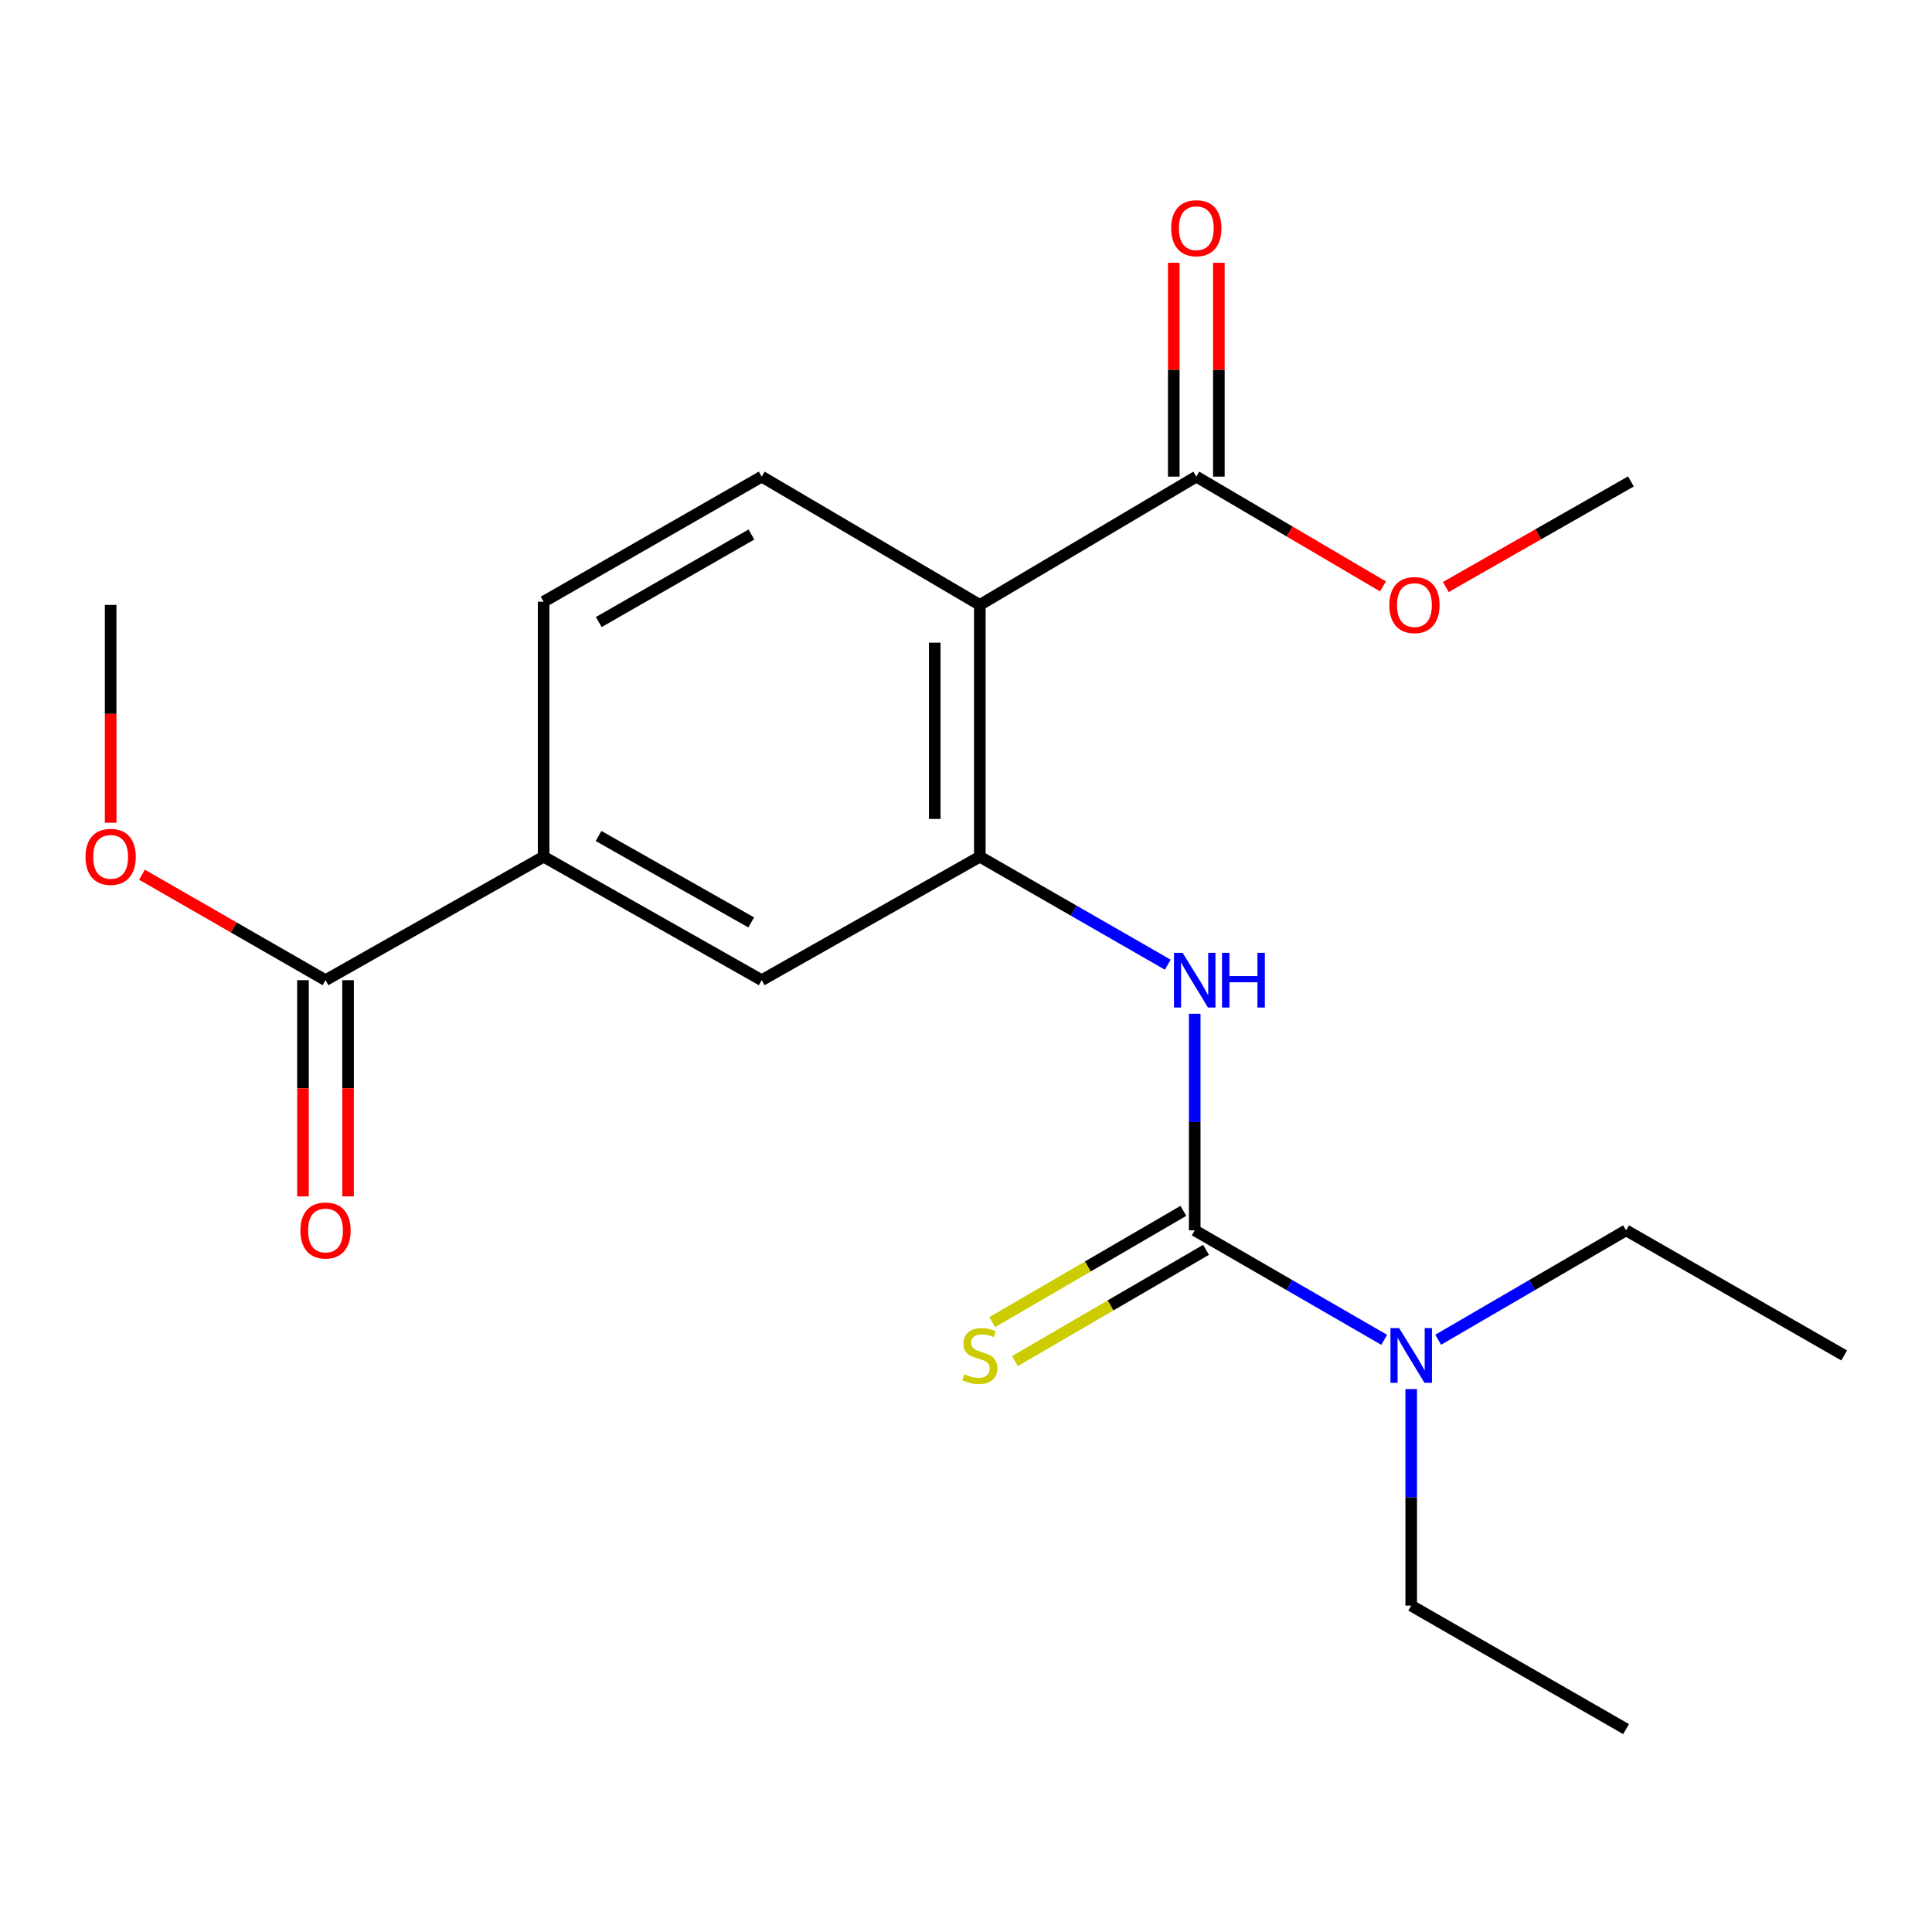 <?xml version='1.0' encoding='iso-8859-1'?>
<svg version='1.1' baseProfile='full'
              xmlns='http://www.w3.org/2000/svg'
                      xmlns:rdkit='http://www.rdkit.org/xml'
                      xmlns:xlink='http://www.w3.org/1999/xlink'
                  xml:space='preserve'
width='1000px' height='1000px' viewBox='0 0 1000 1000'>
<!-- END OF HEADER -->
<rect style='opacity:1.0;fill:#FFFFFF;stroke:none' width='1000' height='1000' x='0' y='0'> </rect>
<path class='bond-2' d='M 618.382,636.82 L 618.382,580.777' style='fill:none;fill-rule:evenodd;stroke:#000000;stroke-width:6px;stroke-linecap:butt;stroke-linejoin:miter;stroke-opacity:1' />
<path class='bond-2' d='M 618.382,580.777 L 618.382,524.735' style='fill:none;fill-rule:evenodd;stroke:#0000FF;stroke-width:6px;stroke-linecap:butt;stroke-linejoin:miter;stroke-opacity:1' />
<path class='bond-8' d='M 612.512,626.737 L 563.046,655.534' style='fill:none;fill-rule:evenodd;stroke:#000000;stroke-width:6px;stroke-linecap:butt;stroke-linejoin:miter;stroke-opacity:1' />
<path class='bond-8' d='M 563.046,655.534 L 513.58,684.331' style='fill:none;fill-rule:evenodd;stroke:#CCCC00;stroke-width:6px;stroke-linecap:butt;stroke-linejoin:miter;stroke-opacity:1' />
<path class='bond-8' d='M 624.252,646.903 L 574.786,675.7' style='fill:none;fill-rule:evenodd;stroke:#000000;stroke-width:6px;stroke-linecap:butt;stroke-linejoin:miter;stroke-opacity:1' />
<path class='bond-8' d='M 574.786,675.7 L 525.32,704.498' style='fill:none;fill-rule:evenodd;stroke:#CCCC00;stroke-width:6px;stroke-linecap:butt;stroke-linejoin:miter;stroke-opacity:1' />
<path class='bond-9' d='M 618.382,636.82 L 667.423,665.159' style='fill:none;fill-rule:evenodd;stroke:#000000;stroke-width:6px;stroke-linecap:butt;stroke-linejoin:miter;stroke-opacity:1' />
<path class='bond-9' d='M 667.423,665.159 L 716.465,693.498' style='fill:none;fill-rule:evenodd;stroke:#0000FF;stroke-width:6px;stroke-linecap:butt;stroke-linejoin:miter;stroke-opacity:1' />
<path class='bond-0' d='M 507.153,313.101 L 507.153,443.426' style='fill:none;fill-rule:evenodd;stroke:#000000;stroke-width:6px;stroke-linecap:butt;stroke-linejoin:miter;stroke-opacity:1' />
<path class='bond-0' d='M 483.818,332.65 L 483.818,423.878' style='fill:none;fill-rule:evenodd;stroke:#000000;stroke-width:6px;stroke-linecap:butt;stroke-linejoin:miter;stroke-opacity:1' />
<path class='bond-3' d='M 507.153,313.101 L 619.211,246.701' style='fill:none;fill-rule:evenodd;stroke:#000000;stroke-width:6px;stroke-linecap:butt;stroke-linejoin:miter;stroke-opacity:1' />
<path class='bond-7' d='M 507.153,313.101 L 394.264,246.701' style='fill:none;fill-rule:evenodd;stroke:#000000;stroke-width:6px;stroke-linecap:butt;stroke-linejoin:miter;stroke-opacity:1' />
<path class='bond-1' d='M 507.153,443.426 L 555.794,471.375' style='fill:none;fill-rule:evenodd;stroke:#000000;stroke-width:6px;stroke-linecap:butt;stroke-linejoin:miter;stroke-opacity:1' />
<path class='bond-1' d='M 555.794,471.375 L 604.435,499.324' style='fill:none;fill-rule:evenodd;stroke:#0000FF;stroke-width:6px;stroke-linecap:butt;stroke-linejoin:miter;stroke-opacity:1' />
<path class='bond-6' d='M 507.153,443.426 L 394.264,507.338' style='fill:none;fill-rule:evenodd;stroke:#000000;stroke-width:6px;stroke-linecap:butt;stroke-linejoin:miter;stroke-opacity:1' />
<path class='bond-11' d='M 630.879,246.701 L 630.879,191.357' style='fill:none;fill-rule:evenodd;stroke:#000000;stroke-width:6px;stroke-linecap:butt;stroke-linejoin:miter;stroke-opacity:1' />
<path class='bond-11' d='M 630.879,191.357 L 630.879,136.012' style='fill:none;fill-rule:evenodd;stroke:#FF0000;stroke-width:6px;stroke-linecap:butt;stroke-linejoin:miter;stroke-opacity:1' />
<path class='bond-11' d='M 607.544,246.701 L 607.544,191.357' style='fill:none;fill-rule:evenodd;stroke:#000000;stroke-width:6px;stroke-linecap:butt;stroke-linejoin:miter;stroke-opacity:1' />
<path class='bond-11' d='M 607.544,191.357 L 607.544,136.012' style='fill:none;fill-rule:evenodd;stroke:#FF0000;stroke-width:6px;stroke-linecap:butt;stroke-linejoin:miter;stroke-opacity:1' />
<path class='bond-13' d='M 619.211,246.701 L 667.525,275.115' style='fill:none;fill-rule:evenodd;stroke:#000000;stroke-width:6px;stroke-linecap:butt;stroke-linejoin:miter;stroke-opacity:1' />
<path class='bond-13' d='M 667.525,275.115 L 715.839,303.53' style='fill:none;fill-rule:evenodd;stroke:#FF0000;stroke-width:6px;stroke-linecap:butt;stroke-linejoin:miter;stroke-opacity:1' />
<path class='bond-4' d='M 168.487,507.338 L 281.376,443.426' style='fill:none;fill-rule:evenodd;stroke:#000000;stroke-width:6px;stroke-linecap:butt;stroke-linejoin:miter;stroke-opacity:1' />
<path class='bond-12' d='M 156.82,507.338 L 156.82,563.3' style='fill:none;fill-rule:evenodd;stroke:#000000;stroke-width:6px;stroke-linecap:butt;stroke-linejoin:miter;stroke-opacity:1' />
<path class='bond-12' d='M 156.82,563.3 L 156.82,619.263' style='fill:none;fill-rule:evenodd;stroke:#FF0000;stroke-width:6px;stroke-linecap:butt;stroke-linejoin:miter;stroke-opacity:1' />
<path class='bond-12' d='M 180.154,507.338 L 180.154,563.3' style='fill:none;fill-rule:evenodd;stroke:#000000;stroke-width:6px;stroke-linecap:butt;stroke-linejoin:miter;stroke-opacity:1' />
<path class='bond-12' d='M 180.154,563.3 L 180.154,619.263' style='fill:none;fill-rule:evenodd;stroke:#FF0000;stroke-width:6px;stroke-linecap:butt;stroke-linejoin:miter;stroke-opacity:1' />
<path class='bond-14' d='M 168.487,507.338 L 120.982,480.039' style='fill:none;fill-rule:evenodd;stroke:#000000;stroke-width:6px;stroke-linecap:butt;stroke-linejoin:miter;stroke-opacity:1' />
<path class='bond-14' d='M 120.982,480.039 L 73.478,452.74' style='fill:none;fill-rule:evenodd;stroke:#FF0000;stroke-width:6px;stroke-linecap:butt;stroke-linejoin:miter;stroke-opacity:1' />
<path class='bond-5' d='M 281.376,443.426 L 394.264,507.338' style='fill:none;fill-rule:evenodd;stroke:#000000;stroke-width:6px;stroke-linecap:butt;stroke-linejoin:miter;stroke-opacity:1' />
<path class='bond-5' d='M 309.805,432.707 L 388.827,477.445' style='fill:none;fill-rule:evenodd;stroke:#000000;stroke-width:6px;stroke-linecap:butt;stroke-linejoin:miter;stroke-opacity:1' />
<path class='bond-10' d='M 281.376,443.426 L 281.376,311.442' style='fill:none;fill-rule:evenodd;stroke:#000000;stroke-width:6px;stroke-linecap:butt;stroke-linejoin:miter;stroke-opacity:1' />
<path class='bond-21' d='M 394.264,246.701 L 281.376,311.442' style='fill:none;fill-rule:evenodd;stroke:#000000;stroke-width:6px;stroke-linecap:butt;stroke-linejoin:miter;stroke-opacity:1' />
<path class='bond-21' d='M 388.94,276.654 L 309.918,321.973' style='fill:none;fill-rule:evenodd;stroke:#000000;stroke-width:6px;stroke-linecap:butt;stroke-linejoin:miter;stroke-opacity:1' />
<path class='bond-15' d='M 730.441,718.971 L 730.441,775.014' style='fill:none;fill-rule:evenodd;stroke:#0000FF;stroke-width:6px;stroke-linecap:butt;stroke-linejoin:miter;stroke-opacity:1' />
<path class='bond-15' d='M 730.441,775.014 L 730.441,831.056' style='fill:none;fill-rule:evenodd;stroke:#000000;stroke-width:6px;stroke-linecap:butt;stroke-linejoin:miter;stroke-opacity:1' />
<path class='bond-16' d='M 744.398,693.447 L 793.027,665.134' style='fill:none;fill-rule:evenodd;stroke:#0000FF;stroke-width:6px;stroke-linecap:butt;stroke-linejoin:miter;stroke-opacity:1' />
<path class='bond-16' d='M 793.027,665.134 L 841.657,636.82' style='fill:none;fill-rule:evenodd;stroke:#000000;stroke-width:6px;stroke-linecap:butt;stroke-linejoin:miter;stroke-opacity:1' />
<path class='bond-17' d='M 748.338,303.847 L 796.248,276.518' style='fill:none;fill-rule:evenodd;stroke:#FF0000;stroke-width:6px;stroke-linecap:butt;stroke-linejoin:miter;stroke-opacity:1' />
<path class='bond-17' d='M 796.248,276.518 L 844.159,249.19' style='fill:none;fill-rule:evenodd;stroke:#000000;stroke-width:6px;stroke-linecap:butt;stroke-linejoin:miter;stroke-opacity:1' />
<path class='bond-18' d='M 57.271,425.848 L 57.271,369.475' style='fill:none;fill-rule:evenodd;stroke:#FF0000;stroke-width:6px;stroke-linecap:butt;stroke-linejoin:miter;stroke-opacity:1' />
<path class='bond-18' d='M 57.271,369.475 L 57.271,313.101' style='fill:none;fill-rule:evenodd;stroke:#000000;stroke-width:6px;stroke-linecap:butt;stroke-linejoin:miter;stroke-opacity:1' />
<path class='bond-19' d='M 730.441,831.056 L 841.657,894.98' style='fill:none;fill-rule:evenodd;stroke:#000000;stroke-width:6px;stroke-linecap:butt;stroke-linejoin:miter;stroke-opacity:1' />
<path class='bond-20' d='M 841.657,636.82 L 954.545,701.574' style='fill:none;fill-rule:evenodd;stroke:#000000;stroke-width:6px;stroke-linecap:butt;stroke-linejoin:miter;stroke-opacity:1' />
<path  class='atom-3' d='M 612.122 493.178
L 621.402 508.178
Q 622.322 509.658, 623.802 512.338
Q 625.282 515.018, 625.362 515.178
L 625.362 493.178
L 629.122 493.178
L 629.122 521.498
L 625.242 521.498
L 615.282 505.098
Q 614.122 503.178, 612.882 500.978
Q 611.682 498.778, 611.322 498.098
L 611.322 521.498
L 607.642 521.498
L 607.642 493.178
L 612.122 493.178
' fill='#0000FF'/>
<path  class='atom-3' d='M 632.522 493.178
L 636.362 493.178
L 636.362 505.218
L 650.842 505.218
L 650.842 493.178
L 654.682 493.178
L 654.682 521.498
L 650.842 521.498
L 650.842 508.418
L 636.362 508.418
L 636.362 521.498
L 632.522 521.498
L 632.522 493.178
' fill='#0000FF'/>
<path  class='atom-9' d='M 499.153 711.294
Q 499.473 711.414, 500.793 711.974
Q 502.113 712.534, 503.553 712.894
Q 505.033 713.214, 506.473 713.214
Q 509.153 713.214, 510.713 711.934
Q 512.273 710.614, 512.273 708.334
Q 512.273 706.774, 511.473 705.814
Q 510.713 704.854, 509.513 704.334
Q 508.313 703.814, 506.313 703.214
Q 503.793 702.454, 502.273 701.734
Q 500.793 701.014, 499.713 699.494
Q 498.673 697.974, 498.673 695.414
Q 498.673 691.854, 501.073 689.654
Q 503.513 687.454, 508.313 687.454
Q 511.593 687.454, 515.313 689.014
L 514.393 692.094
Q 510.993 690.694, 508.433 690.694
Q 505.673 690.694, 504.153 691.854
Q 502.633 692.974, 502.673 694.934
Q 502.673 696.454, 503.433 697.374
Q 504.233 698.294, 505.353 698.814
Q 506.513 699.334, 508.433 699.934
Q 510.993 700.734, 512.513 701.534
Q 514.033 702.334, 515.113 703.974
Q 516.233 705.574, 516.233 708.334
Q 516.233 712.254, 513.593 714.374
Q 510.993 716.454, 506.633 716.454
Q 504.113 716.454, 502.193 715.894
Q 500.313 715.374, 498.073 714.454
L 499.153 711.294
' fill='#CCCC00'/>
<path  class='atom-10' d='M 724.181 687.414
L 733.461 702.414
Q 734.381 703.894, 735.861 706.574
Q 737.341 709.254, 737.421 709.414
L 737.421 687.414
L 741.181 687.414
L 741.181 715.734
L 737.301 715.734
L 727.341 699.334
Q 726.181 697.414, 724.941 695.214
Q 723.741 693.014, 723.381 692.334
L 723.381 715.734
L 719.701 715.734
L 719.701 687.414
L 724.181 687.414
' fill='#0000FF'/>
<path  class='atom-12' d='M 606.211 118.116
Q 606.211 111.316, 609.571 107.516
Q 612.931 103.716, 619.211 103.716
Q 625.491 103.716, 628.851 107.516
Q 632.211 111.316, 632.211 118.116
Q 632.211 124.996, 628.811 128.916
Q 625.411 132.796, 619.211 132.796
Q 612.971 132.796, 609.571 128.916
Q 606.211 125.036, 606.211 118.116
M 619.211 129.596
Q 623.531 129.596, 625.851 126.716
Q 628.211 123.796, 628.211 118.116
Q 628.211 112.556, 625.851 109.756
Q 623.531 106.916, 619.211 106.916
Q 614.891 106.916, 612.531 109.716
Q 610.211 112.516, 610.211 118.116
Q 610.211 123.836, 612.531 126.716
Q 614.891 129.596, 619.211 129.596
' fill='#FF0000'/>
<path  class='atom-13' d='M 155.487 636.9
Q 155.487 630.1, 158.847 626.3
Q 162.207 622.5, 168.487 622.5
Q 174.767 622.5, 178.127 626.3
Q 181.487 630.1, 181.487 636.9
Q 181.487 643.78, 178.087 647.7
Q 174.687 651.58, 168.487 651.58
Q 162.247 651.58, 158.847 647.7
Q 155.487 643.82, 155.487 636.9
M 168.487 648.38
Q 172.807 648.38, 175.127 645.5
Q 177.487 642.58, 177.487 636.9
Q 177.487 631.34, 175.127 628.54
Q 172.807 625.7, 168.487 625.7
Q 164.167 625.7, 161.807 628.5
Q 159.487 631.3, 159.487 636.9
Q 159.487 642.62, 161.807 645.5
Q 164.167 648.38, 168.487 648.38
' fill='#FF0000'/>
<path  class='atom-14' d='M 719.113 313.181
Q 719.113 306.381, 722.473 302.581
Q 725.833 298.781, 732.113 298.781
Q 738.393 298.781, 741.753 302.581
Q 745.113 306.381, 745.113 313.181
Q 745.113 320.061, 741.713 323.981
Q 738.313 327.861, 732.113 327.861
Q 725.873 327.861, 722.473 323.981
Q 719.113 320.101, 719.113 313.181
M 732.113 324.661
Q 736.433 324.661, 738.753 321.781
Q 741.113 318.861, 741.113 313.181
Q 741.113 307.621, 738.753 304.821
Q 736.433 301.981, 732.113 301.981
Q 727.793 301.981, 725.433 304.781
Q 723.113 307.581, 723.113 313.181
Q 723.113 318.901, 725.433 321.781
Q 727.793 324.661, 732.113 324.661
' fill='#FF0000'/>
<path  class='atom-15' d='M 44.271 443.506
Q 44.271 436.706, 47.631 432.906
Q 50.991 429.106, 57.271 429.106
Q 63.551 429.106, 66.911 432.906
Q 70.271 436.706, 70.271 443.506
Q 70.271 450.386, 66.871 454.306
Q 63.471 458.186, 57.271 458.186
Q 51.031 458.186, 47.631 454.306
Q 44.271 450.426, 44.271 443.506
M 57.271 454.986
Q 61.591 454.986, 63.911 452.106
Q 66.271 449.186, 66.271 443.506
Q 66.271 437.946, 63.911 435.146
Q 61.591 432.306, 57.271 432.306
Q 52.951 432.306, 50.591 435.106
Q 48.271 437.906, 48.271 443.506
Q 48.271 449.226, 50.591 452.106
Q 52.951 454.986, 57.271 454.986
' fill='#FF0000'/>
</svg>
